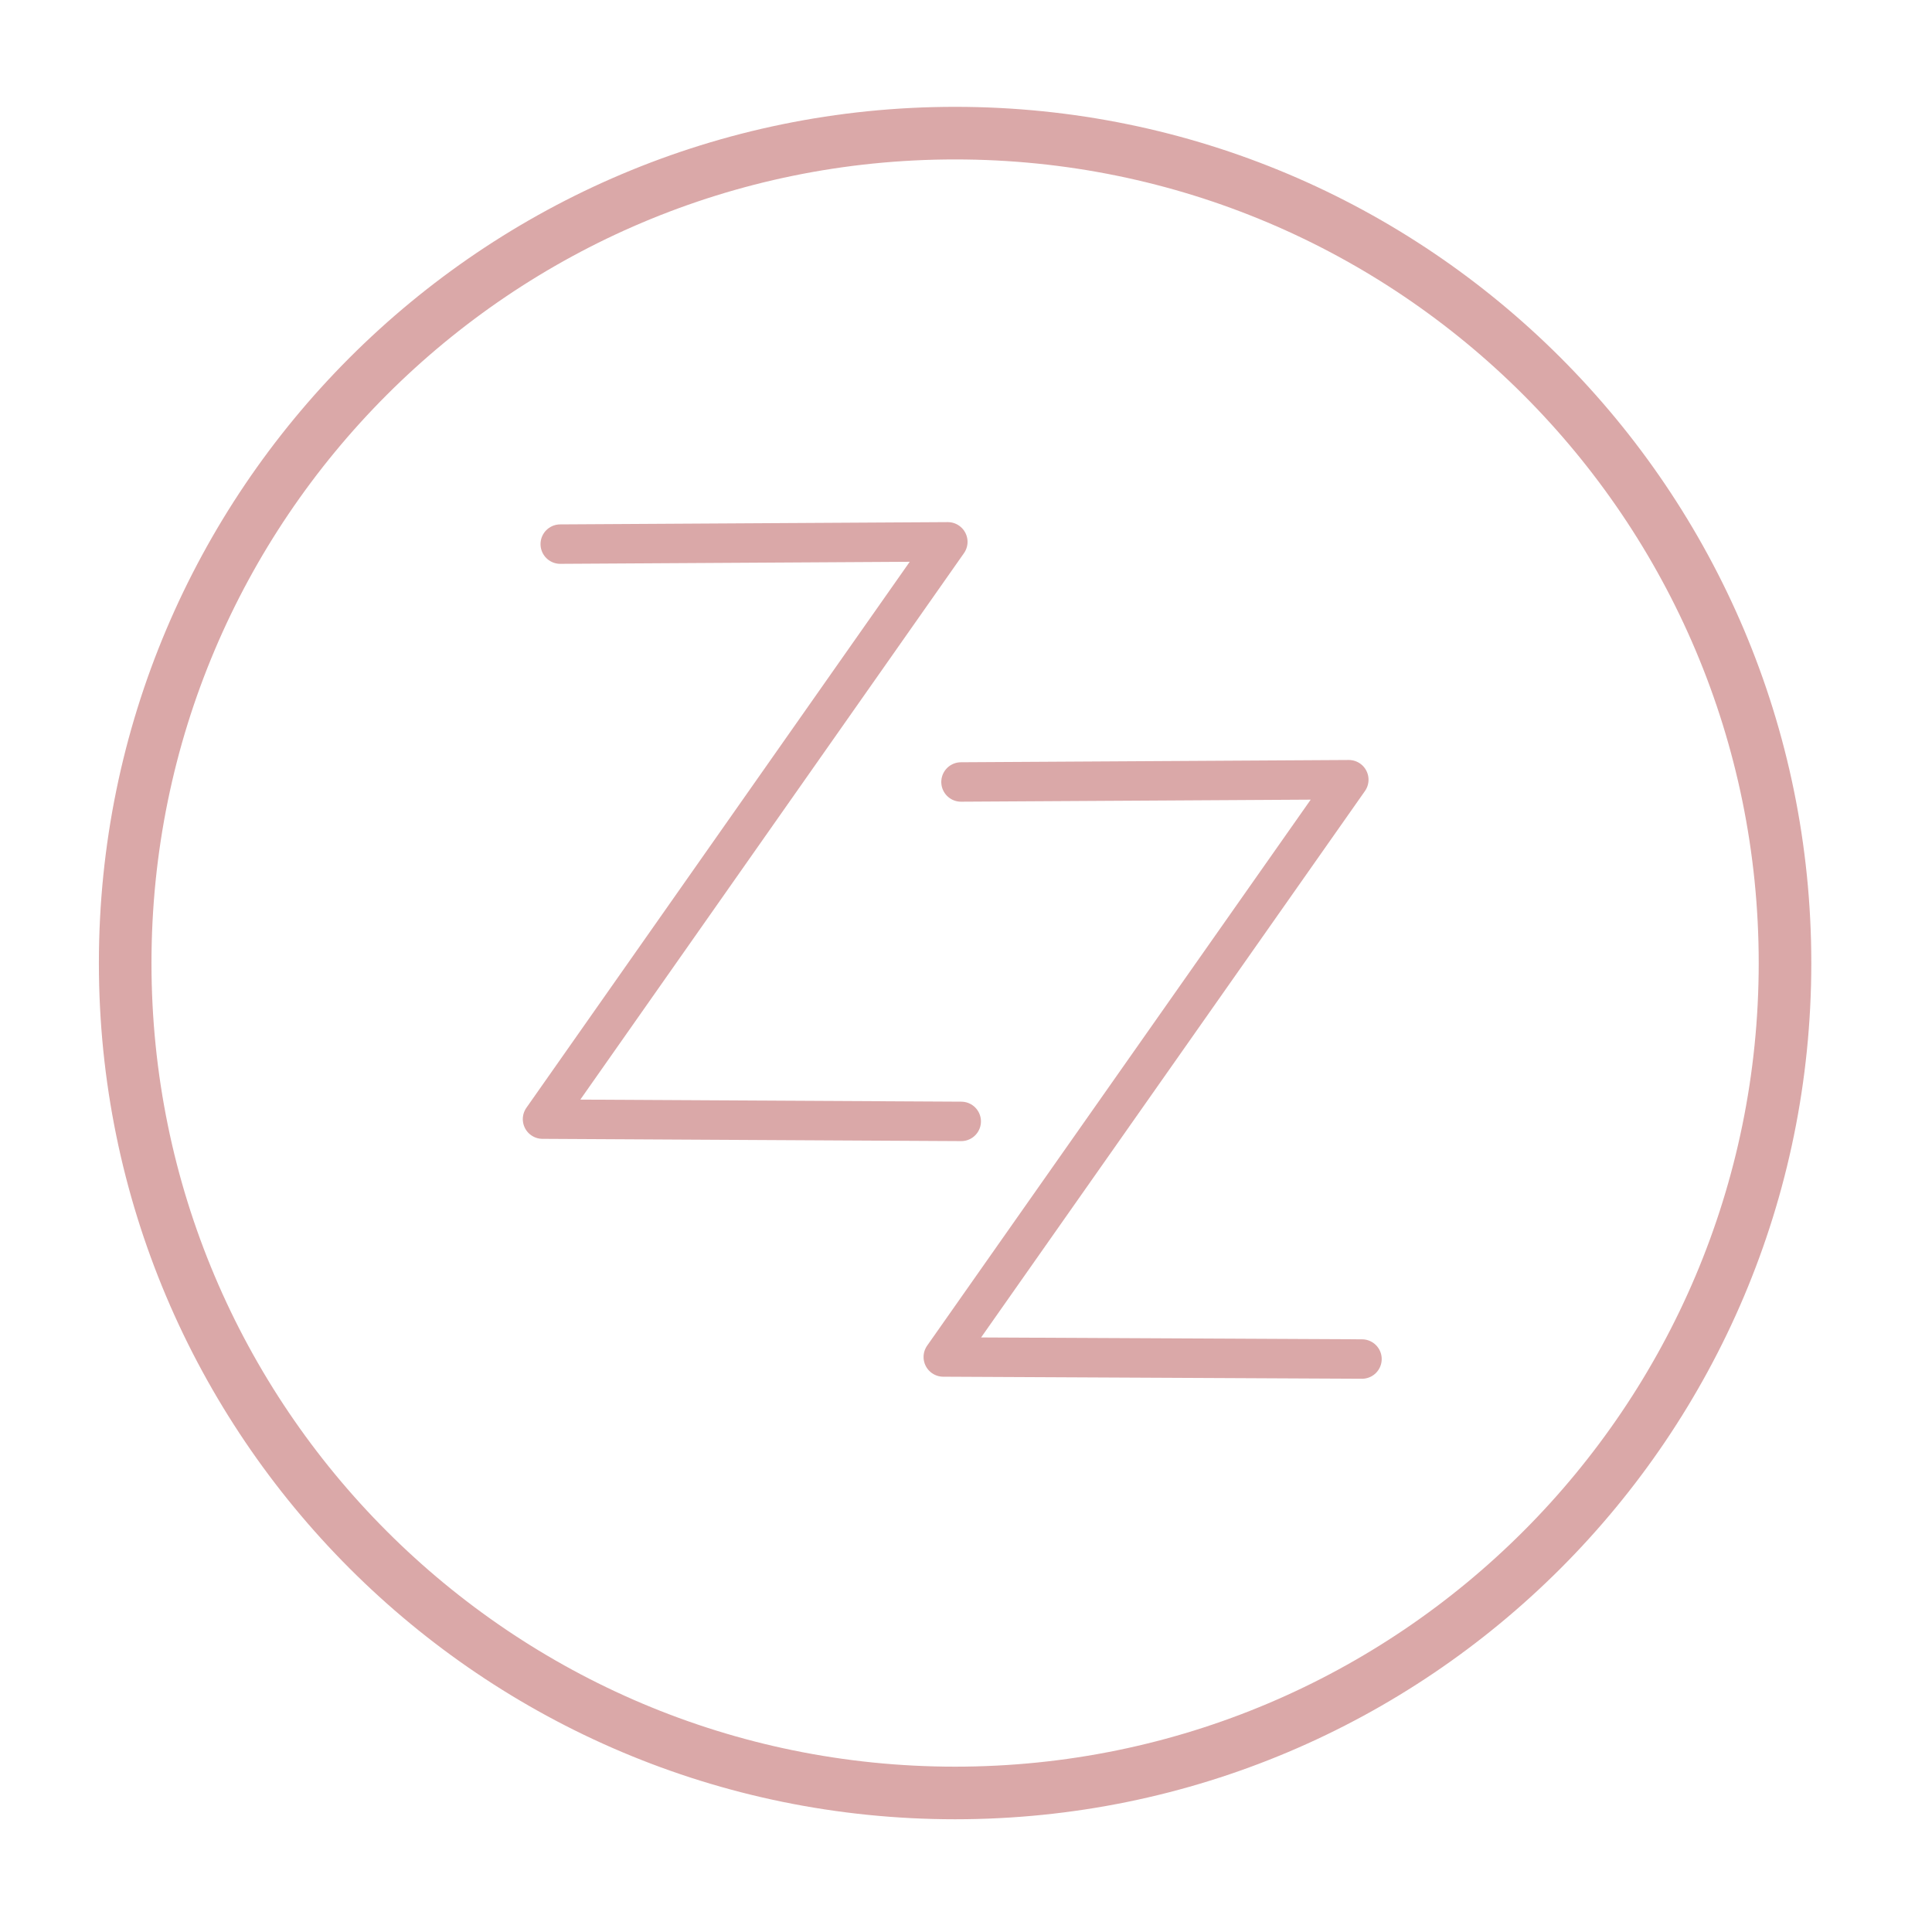 <?xml version="1.0" encoding="utf-8"?>
<!-- Generator: Adobe Illustrator 26.5.0, SVG Export Plug-In . SVG Version: 6.00 Build 0)  -->
<svg version="1.1" id="Ebene_1" xmlns="http://www.w3.org/2000/svg" xmlns:xlink="http://www.w3.org/1999/xlink" x="0px" y="0px"
	 viewBox="0 0 85.04 85.04" style="enable-background:new 0 0 85.04 85.04;" xml:space="preserve">
<style type="text/css">
	.st0{fill:none;stroke:#DAA8A8;stroke-width:2.315;}
	
		.st1{clip-path:url(#SVGID_00000031183216960960604030000013342163827208687771_);fill:none;stroke:#DAA8A8;stroke-width:2.315;stroke-linecap:round;stroke-linejoin:round;}
	.st2{clip-path:url(#SVGID_00000031183216960960604030000013342163827208687771_);fill:#DAA8A8;}
	.st3{fill:none;stroke:#DAA8A8;stroke-width:1.736;stroke-linecap:round;stroke-linejoin:round;stroke-miterlimit:10;}
	.st4{fill:none;stroke:#DAA8A8;stroke-width:1.736;stroke-linecap:round;stroke-linejoin:round;}
	
		.st5{clip-path:url(#SVGID_00000011016312857930395640000006557783530121638017_);fill:none;stroke:#DAA8A8;stroke-width:2.315;stroke-linecap:round;stroke-linejoin:round;}
	.st6{clip-path:url(#SVGID_00000058575875549911259540000004050209172187263156_);fill:none;stroke:#DAA8A8;stroke-width:1.736;}
	.st7{fill:none;stroke:#DAA8A8;stroke-width:1.736;stroke-linecap:round;}
	
		.st8{clip-path:url(#SVGID_00000122695104480640140980000002570589864113083795_);fill:none;stroke:#DAA8A8;stroke-width:2.315;stroke-linecap:round;stroke-linejoin:round;}
	.st9{clip-path:url(#SVGID_00000133496743709904762640000010824574833659987644_);fill:#DAA8A8;}
	
		.st10{clip-path:url(#SVGID_00000000901717367692693830000016932412043818466481_);fill:none;stroke:#DAA8A8;stroke-width:2.315;stroke-linecap:round;stroke-linejoin:round;}
	.st11{clip-path:url(#SVGID_00000103261592206208055150000007769897838399375777_);fill:none;stroke:#DAA8A8;stroke-width:1.736;}
	
		.st12{clip-path:url(#SVGID_00000087397135917262700620000001447746562303463870_);fill:none;stroke:#DAA8A8;stroke-width:2.315;stroke-linecap:round;stroke-linejoin:round;}
	
		.st13{clip-path:url(#SVGID_00000034068348486649541940000013574871904163995537_);fill:none;stroke:#DAA8A8;stroke-width:2.315;stroke-linecap:round;stroke-linejoin:round;}
	
		.st14{clip-path:url(#SVGID_00000054964290684723780540000001567143130985527690_);fill:none;stroke:#DAA8A8;stroke-width:2.315;stroke-linecap:round;stroke-linejoin:round;}
	
		.st15{clip-path:url(#SVGID_00000132773050755780238910000004459054163508748416_);fill:none;stroke:#DAA8A8;stroke-width:1.736;stroke-linecap:round;stroke-linejoin:round;}
	
		.st16{clip-path:url(#SVGID_00000152256491234305666550000015407668837193028781_);fill:none;stroke:#DAA8A8;stroke-width:2.315;stroke-linecap:round;stroke-linejoin:round;}
	
		.st17{clip-path:url(#SVGID_00000152256491234305666550000015407668837193028781_);fill:none;stroke:#DAA8A8;stroke-width:1.736;stroke-linecap:round;stroke-linejoin:round;}
</style>
<polyline class="st4" points="59.95,59.82 41.52,59.73 59.37,34.32 42.3,34.42 "/>
<polyline class="st4" points="42.31,49.36 23.88,49.26 41.72,23.85 24.66,23.95 "/>
<g>
	<defs>
		<rect id="SVGID_00000106833217360907023510000016994928832390891680_" x="4.35" y="4.7" width="75.38" height="75.38"/>
	</defs>
	<clipPath id="SVGID_00000128479183573429034600000017597089541901858188_">
		<use xlink:href="#SVGID_00000106833217360907023510000016994928832390891680_"  style="overflow:visible;"/>
	</clipPath>
	
		<path style="clip-path:url(#SVGID_00000128479183573429034600000017597089541901858188_);fill:none;stroke:#DAA8A8;stroke-width:2.315;stroke-linecap:round;stroke-linejoin:round;" d="
		M42.04,78.92c20.18,0,36.53-16.36,36.53-36.53c0-20.18-16.36-36.53-36.53-36.53c-20.18,0-36.53,16.36-36.53,36.53
		C5.51,62.57,21.87,78.92,42.04,78.92z"/>
</g>
</svg>
